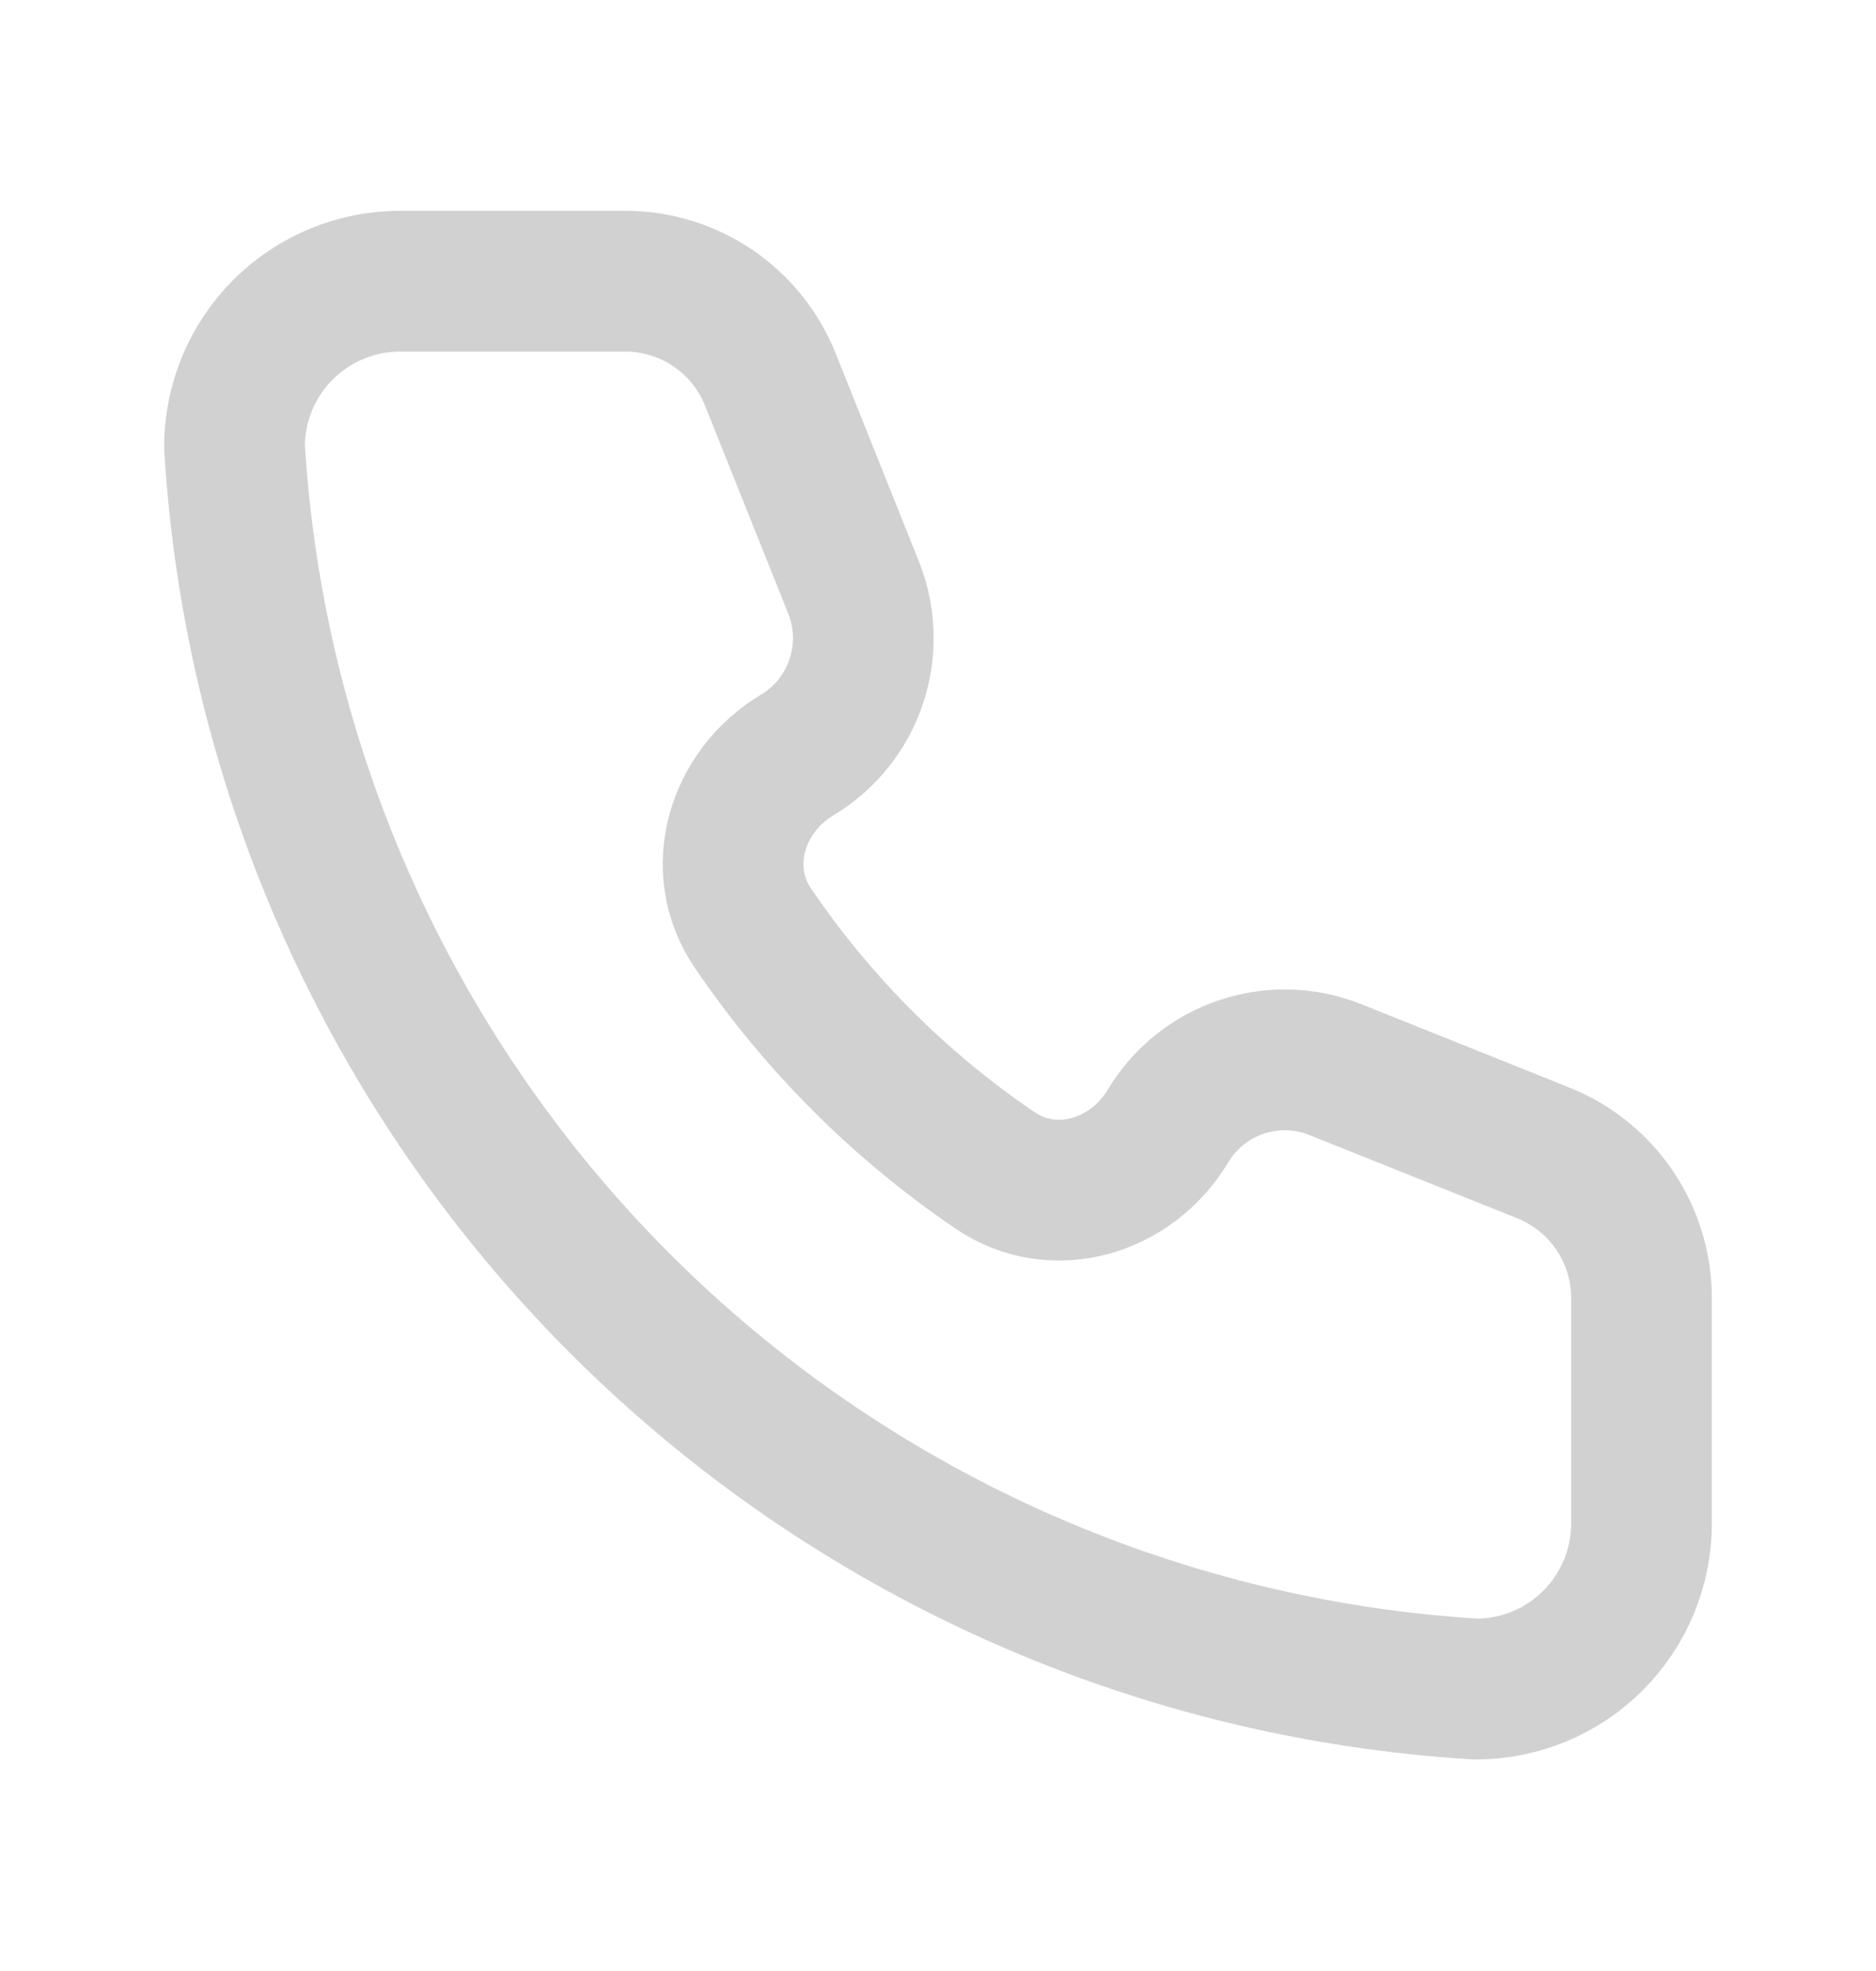 <svg width="20" height="21" viewBox="0 0 20 21" fill="none" xmlns="http://www.w3.org/2000/svg">
<path d="M4.265 2.996H6.666C7.347 2.996 7.96 3.411 8.213 4.044L9.1 6.26C9.364 6.922 9.11 7.677 8.499 8.044C7.851 8.432 7.601 9.261 8.025 9.886C8.715 10.904 9.593 11.781 10.61 12.471C11.236 12.895 12.064 12.645 12.452 11.997C12.819 11.386 13.574 11.132 14.236 11.396L16.452 12.283C17.085 12.536 17.5 13.149 17.5 13.83V16.231C17.5 16.699 17.314 17.148 16.983 17.479C16.652 17.81 16.203 17.996 15.735 17.996C12.293 17.787 9.047 16.325 6.609 13.887C4.171 11.449 2.709 8.203 2.5 4.761C2.5 4.293 2.686 3.844 3.017 3.513C3.348 3.182 3.797 2.996 4.265 2.996Z" stroke="#D1D1D1" stroke-width="1.5" stroke-linecap="round" stroke-linejoin="round"/>
</svg>
